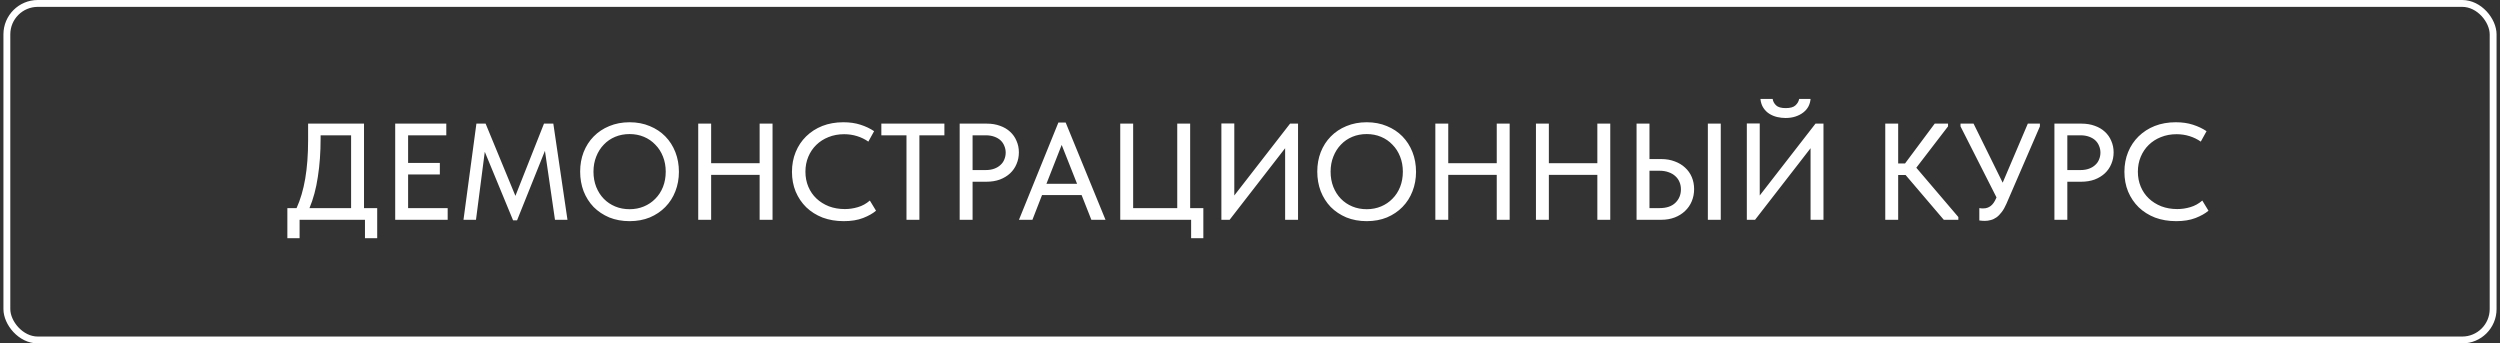 <?xml version="1.0" encoding="UTF-8"?> <svg xmlns="http://www.w3.org/2000/svg" width="364" height="50" viewBox="0 0 364 50" fill="none"><rect x="0" y="0" width="364" height="50" fill="#333333" stroke="none"/><rect x="1" y="0.5" width="362" height="49" rx="4.5" stroke="white"></rect><path d="M41.84 30.3H43.18C43.74 29.073 44.16 27.647 44.44 26.02C44.72 24.38 44.86 22.513 44.86 20.42V18H53V30.3H54.92V34.68H53.14V32H43.62V34.68H41.84V30.3ZM46.68 20.2C46.68 22.187 46.547 24.033 46.28 25.74C46.027 27.447 45.62 28.967 45.06 30.3H51.12V19.7H46.68V20.2ZM57.541 18H64.981V19.7H59.421V23.72H64.041V25.4H59.421V30.3H65.181V32H57.541V18ZM69.364 18H70.704L75.044 28.52L79.204 18H80.564L82.624 32H80.804L79.344 21.96L75.284 32.08H74.704L70.584 22.1L69.304 32H67.484L69.364 18ZM91.67 30.46C92.417 30.46 93.11 30.327 93.75 30.06C94.39 29.793 94.944 29.42 95.41 28.94C95.89 28.46 96.264 27.887 96.53 27.22C96.797 26.54 96.93 25.8 96.93 25C96.93 24.2 96.797 23.467 96.53 22.8C96.264 22.12 95.89 21.54 95.41 21.06C94.944 20.567 94.39 20.187 93.75 19.92C93.11 19.653 92.417 19.52 91.67 19.52C90.91 19.52 90.21 19.653 89.57 19.92C88.93 20.187 88.377 20.567 87.91 21.06C87.444 21.54 87.077 22.12 86.81 22.8C86.544 23.467 86.41 24.2 86.41 25C86.41 25.8 86.544 26.54 86.81 27.22C87.077 27.887 87.444 28.46 87.91 28.94C88.377 29.42 88.93 29.793 89.57 30.06C90.21 30.327 90.91 30.46 91.67 30.46ZM91.67 32.2C90.59 32.2 89.604 32.02 88.71 31.66C87.83 31.287 87.07 30.78 86.43 30.14C85.804 29.487 85.317 28.72 84.97 27.84C84.637 26.96 84.47 26.007 84.47 24.98C84.47 23.967 84.637 23.027 84.97 22.16C85.317 21.28 85.804 20.52 86.43 19.88C87.07 19.227 87.83 18.72 88.71 18.36C89.604 17.987 90.59 17.8 91.67 17.8C92.75 17.8 93.73 17.987 94.61 18.36C95.49 18.72 96.244 19.22 96.87 19.86C97.497 20.5 97.984 21.26 98.33 22.14C98.677 23.02 98.85 23.98 98.85 25.02C98.85 26.033 98.677 26.98 98.33 27.86C97.997 28.727 97.51 29.487 96.87 30.14C96.244 30.78 95.49 31.287 94.61 31.66C93.73 32.02 92.75 32.2 91.67 32.2ZM110.602 25.46H103.542V32H101.662V18H103.542V23.76H110.602V18H112.482V32H110.602V25.46ZM122.85 32.2C121.73 32.2 120.703 32.027 119.77 31.68C118.85 31.32 118.057 30.82 117.39 30.18C116.737 29.54 116.223 28.78 115.85 27.9C115.49 27.02 115.31 26.06 115.31 25.02C115.31 23.98 115.49 23.02 115.85 22.14C116.21 21.26 116.717 20.5 117.37 19.86C118.037 19.207 118.823 18.7 119.73 18.34C120.65 17.98 121.67 17.8 122.79 17.8C123.723 17.8 124.557 17.92 125.29 18.16C126.037 18.4 126.697 18.713 127.27 19.1L126.43 20.62C125.937 20.273 125.39 20.007 124.79 19.82C124.19 19.633 123.563 19.54 122.91 19.54C122.083 19.54 121.323 19.68 120.63 19.96C119.95 20.227 119.357 20.607 118.85 21.1C118.357 21.58 117.97 22.153 117.69 22.82C117.41 23.487 117.27 24.213 117.27 25C117.27 25.787 117.41 26.513 117.69 27.18C117.97 27.847 118.363 28.42 118.87 28.9C119.377 29.38 119.983 29.76 120.69 30.04C121.397 30.307 122.17 30.44 123.01 30.44C123.65 30.44 124.283 30.347 124.91 30.16C125.55 29.973 126.13 29.653 126.65 29.2L127.55 30.68C127.083 31.08 126.457 31.433 125.67 31.74C124.883 32.047 123.943 32.2 122.85 32.2ZM131.984 19.7H128.324V18H137.504V19.7H133.864V32H131.984V19.7ZM143.668 18C144.388 18 145.035 18.107 145.608 18.32C146.181 18.52 146.668 18.807 147.068 19.18C147.481 19.553 147.795 20 148.008 20.52C148.235 21.027 148.348 21.58 148.348 22.18C148.348 22.793 148.235 23.36 148.008 23.88C147.795 24.4 147.481 24.853 147.068 25.24C146.668 25.613 146.175 25.913 145.588 26.14C145.001 26.353 144.348 26.46 143.628 26.46H141.608V32H139.728V18H143.668ZM143.528 24.76C143.995 24.76 144.408 24.693 144.768 24.56C145.128 24.427 145.428 24.247 145.668 24.02C145.921 23.793 146.108 23.527 146.228 23.22C146.361 22.9 146.428 22.567 146.428 22.22C146.428 21.873 146.361 21.547 146.228 21.24C146.108 20.933 145.928 20.667 145.688 20.44C145.448 20.213 145.141 20.033 144.768 19.9C144.408 19.767 143.988 19.7 143.508 19.7H141.608V24.76H143.528ZM154.101 17.84H155.161L160.961 32H158.901L157.481 28.4H151.721L150.321 32H148.361L154.101 17.84ZM152.361 26.76H156.821L154.581 21.1L152.361 26.76ZM173.427 32H163.107V18H164.987V30.3H171.407V18H173.287V30.3H175.207V34.68H173.427V32ZM177.834 17.98H179.714V28.46L187.834 18H188.994V32H187.114V21.58L179.034 32H177.834V17.98ZM198.995 30.46C199.741 30.46 200.435 30.327 201.075 30.06C201.715 29.793 202.268 29.42 202.735 28.94C203.215 28.46 203.588 27.887 203.855 27.22C204.121 26.54 204.255 25.8 204.255 25C204.255 24.2 204.121 23.467 203.855 22.8C203.588 22.12 203.215 21.54 202.735 21.06C202.268 20.567 201.715 20.187 201.075 19.92C200.435 19.653 199.741 19.52 198.995 19.52C198.235 19.52 197.535 19.653 196.895 19.92C196.255 20.187 195.701 20.567 195.235 21.06C194.768 21.54 194.401 22.12 194.135 22.8C193.868 23.467 193.735 24.2 193.735 25C193.735 25.8 193.868 26.54 194.135 27.22C194.401 27.887 194.768 28.46 195.235 28.94C195.701 29.42 196.255 29.793 196.895 30.06C197.535 30.327 198.235 30.46 198.995 30.46ZM198.995 32.2C197.915 32.2 196.928 32.02 196.035 31.66C195.155 31.287 194.395 30.78 193.755 30.14C193.128 29.487 192.641 28.72 192.295 27.84C191.961 26.96 191.795 26.007 191.795 24.98C191.795 23.967 191.961 23.027 192.295 22.16C192.641 21.28 193.128 20.52 193.755 19.88C194.395 19.227 195.155 18.72 196.035 18.36C196.928 17.987 197.915 17.8 198.995 17.8C200.075 17.8 201.055 17.987 201.935 18.36C202.815 18.72 203.568 19.22 204.195 19.86C204.821 20.5 205.308 21.26 205.655 22.14C206.001 23.02 206.175 23.98 206.175 25.02C206.175 26.033 206.001 26.98 205.655 27.86C205.321 28.727 204.835 29.487 204.195 30.14C203.568 30.78 202.815 31.287 201.935 31.66C201.055 32.02 200.075 32.2 198.995 32.2ZM217.926 25.46H210.866V32H208.986V18H210.866V23.76H217.926V18H219.806V32H217.926V25.46ZM232.574 25.46H225.514V32H223.634V18H225.514V23.76H232.574V18H234.454V32H232.574V25.46ZM238.283 18H240.163V23.16H241.883C242.603 23.16 243.256 23.273 243.843 23.5C244.429 23.713 244.929 24.013 245.343 24.4C245.769 24.787 246.096 25.247 246.323 25.78C246.549 26.313 246.663 26.9 246.663 27.54C246.663 28.167 246.549 28.753 246.323 29.3C246.096 29.847 245.769 30.32 245.343 30.72C244.929 31.12 244.429 31.433 243.843 31.66C243.256 31.887 242.603 32 241.883 32H238.283V18ZM241.643 30.3C242.643 30.3 243.409 30.04 243.943 29.52C244.476 29 244.743 28.347 244.743 27.56C244.743 27.187 244.676 26.84 244.543 26.52C244.409 26.187 244.209 25.9 243.943 25.66C243.676 25.407 243.349 25.213 242.963 25.08C242.576 24.933 242.129 24.86 241.623 24.86H240.163V30.3H241.643ZM248.663 18H250.543V32H248.663V18ZM254.338 17.98H256.218V28.46L264.338 18H265.498V32H263.618V21.58L255.538 32H254.338V17.98ZM259.978 17.18C259.578 17.18 259.171 17.133 258.758 17.04C258.358 16.947 257.984 16.793 257.638 16.58C257.291 16.367 256.998 16.08 256.758 15.72C256.518 15.36 256.371 14.92 256.318 14.4H258.098C258.151 14.76 258.318 15.073 258.598 15.34C258.878 15.607 259.344 15.74 259.998 15.74C260.664 15.74 261.138 15.607 261.418 15.34C261.711 15.073 261.891 14.76 261.958 14.4H263.618C263.591 14.773 263.491 15.133 263.318 15.48C263.144 15.813 262.898 16.107 262.578 16.36C262.258 16.613 261.878 16.813 261.438 16.96C260.998 17.107 260.511 17.18 259.978 17.18ZM276.374 23.8H277.374L281.694 18H283.634V18.4L279.014 24.42L285.134 31.6V32H283.014L277.454 25.48H276.374V32H274.494V18H276.374V23.8ZM288.99 32.16C288.737 32.16 288.47 32.14 288.19 32.1V30.3C288.31 30.313 288.424 30.327 288.53 30.34C288.637 30.34 288.73 30.34 288.81 30.34C289.184 30.34 289.524 30.227 289.83 30C290.137 29.773 290.404 29.4 290.63 28.88L290.69 28.74L285.45 18.4V18H287.35L291.59 26.6L295.25 18H297.01V18.4L292.13 29.68C291.917 30.173 291.684 30.58 291.43 30.9C291.19 31.22 290.937 31.473 290.67 31.66C290.404 31.847 290.13 31.973 289.85 32.04C289.57 32.12 289.284 32.16 288.99 32.16ZM303.063 18C303.783 18 304.429 18.107 305.003 18.32C305.576 18.52 306.063 18.807 306.463 19.18C306.876 19.553 307.189 20 307.403 20.52C307.629 21.027 307.743 21.58 307.743 22.18C307.743 22.793 307.629 23.36 307.403 23.88C307.189 24.4 306.876 24.853 306.463 25.24C306.063 25.613 305.569 25.913 304.983 26.14C304.396 26.353 303.743 26.46 303.023 26.46H301.003V32H299.123V18H303.063ZM302.923 24.76C303.389 24.76 303.803 24.693 304.163 24.56C304.523 24.427 304.823 24.247 305.063 24.02C305.316 23.793 305.503 23.527 305.623 23.22C305.756 22.9 305.823 22.567 305.823 22.22C305.823 21.873 305.756 21.547 305.623 21.24C305.503 20.933 305.323 20.667 305.083 20.44C304.843 20.213 304.536 20.033 304.163 19.9C303.803 19.767 303.383 19.7 302.903 19.7H301.003V24.76H302.923ZM316.854 32.2C315.734 32.2 314.707 32.027 313.774 31.68C312.854 31.32 312.061 30.82 311.394 30.18C310.741 29.54 310.227 28.78 309.854 27.9C309.494 27.02 309.314 26.06 309.314 25.02C309.314 23.98 309.494 23.02 309.854 22.14C310.214 21.26 310.721 20.5 311.374 19.86C312.041 19.207 312.827 18.7 313.734 18.34C314.654 17.98 315.674 17.8 316.794 17.8C317.727 17.8 318.561 17.92 319.294 18.16C320.041 18.4 320.701 18.713 321.274 19.1L320.434 20.62C319.941 20.273 319.394 20.007 318.794 19.82C318.194 19.633 317.567 19.54 316.914 19.54C316.087 19.54 315.327 19.68 314.634 19.96C313.954 20.227 313.361 20.607 312.854 21.1C312.361 21.58 311.974 22.153 311.694 22.82C311.414 23.487 311.274 24.213 311.274 25C311.274 25.787 311.414 26.513 311.694 27.18C311.974 27.847 312.367 28.42 312.874 28.9C313.381 29.38 313.987 29.76 314.694 30.04C315.401 30.307 316.174 30.44 317.014 30.44C317.654 30.44 318.287 30.347 318.914 30.16C319.554 29.973 320.134 29.653 320.654 29.2L321.554 30.68C321.087 31.08 320.461 31.433 319.674 31.74C318.887 32.047 317.947 32.2 316.854 32.2Z" fill="white"></path></svg> 